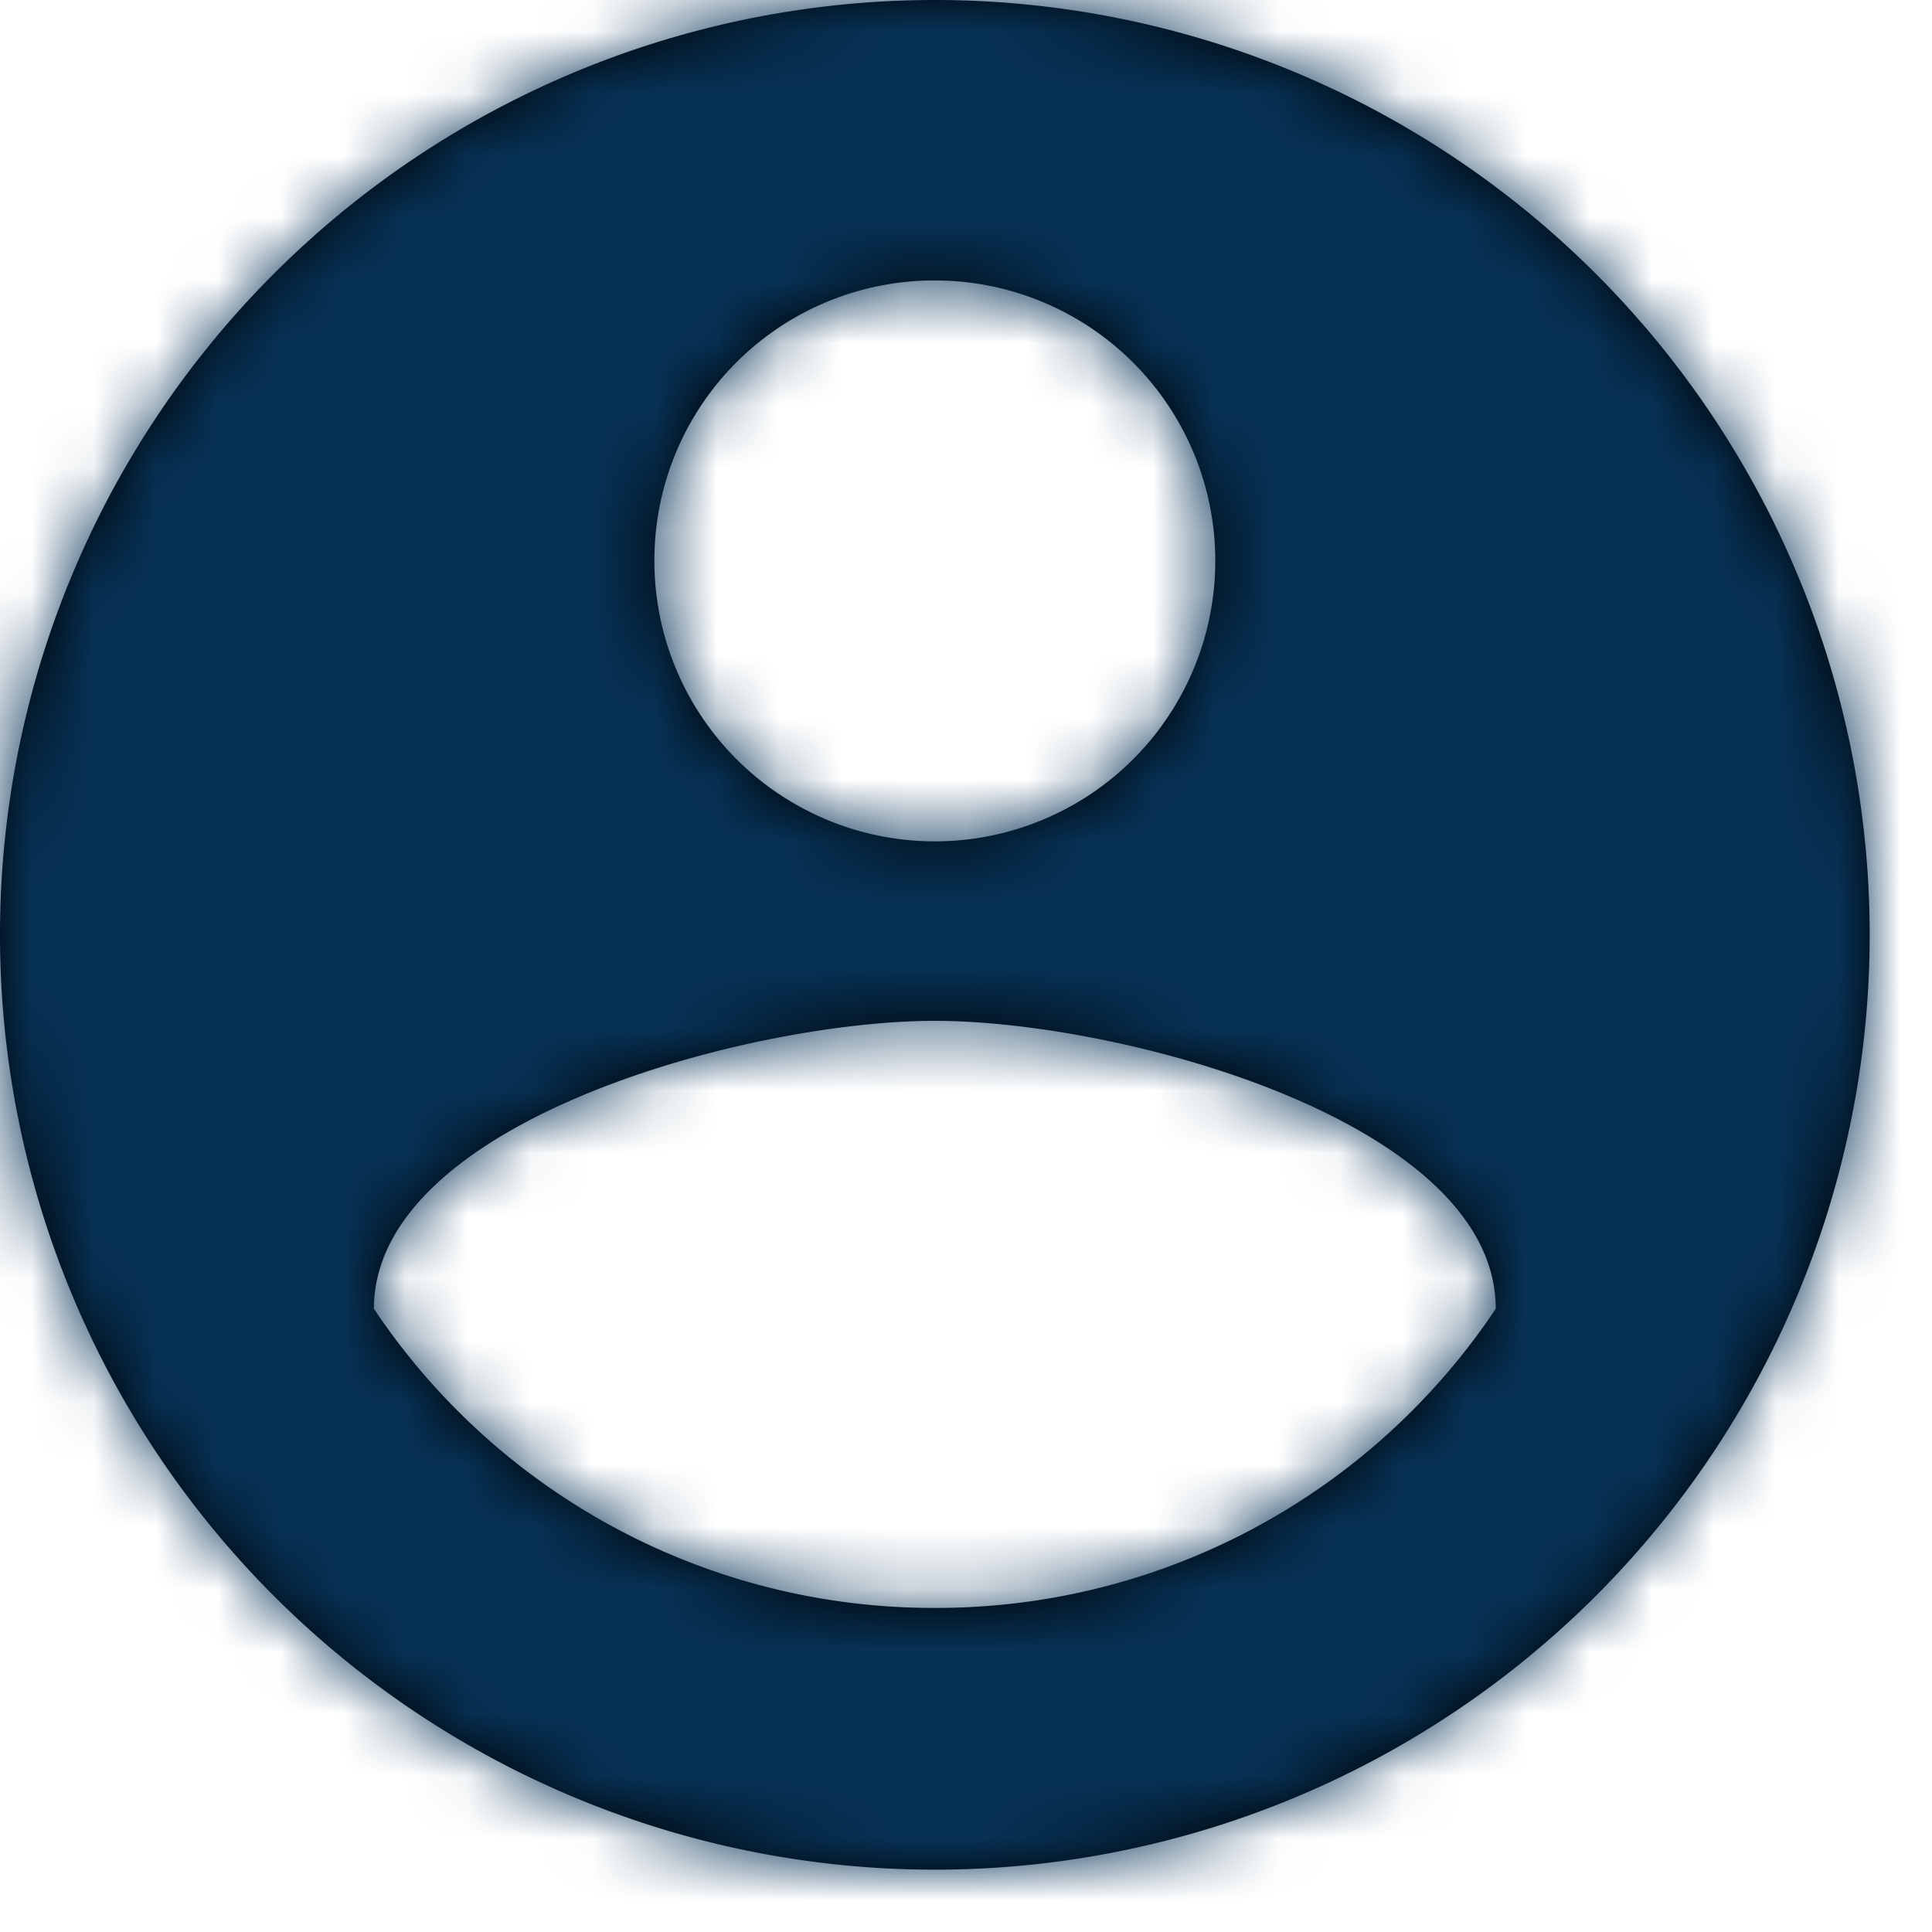 <svg id="Layer_1" data-name="Layer 1" xmlns="http://www.w3.org/2000/svg" xmlns:xlink="http://www.w3.org/1999/xlink" viewBox="0 0 31 31"><defs><mask id="mask" x="0" y="0" width="31" height="31" maskUnits="userSpaceOnUse"><g id="mask-2"><path id="path-1" d="M15,0A15,15,0,1,0,30,15,15,15,0,0,0,15,0Zm0,4.5A4.5,4.5,0,1,1,10.5,9,4.49,4.49,0,0,1,15,4.5Zm0,21.3A10.79,10.79,0,0,1,6,21c0-3,6-4.62,9-4.62S24,18,24,21A10.79,10.79,0,0,1,15,25.8Z" style="fill:#fff;fill-rule:evenodd"/></g></mask></defs><title>01_User</title><g id="Icons"><g id="ICONS-2" data-name="ICONS"><g id="header"><g id="sharp-account_circle-24px" data-name="sharp-account circle-24px"><g id="Shape"><path d="M15,0A15,15,0,1,0,30,15,15,15,0,0,0,15,0Zm0,4.5A4.5,4.5,0,1,1,10.5,9,4.49,4.49,0,0,1,15,4.5Zm0,21.3A10.79,10.79,0,0,1,6,21c0-3,6-4.62,9-4.62S24,18,24,21A10.79,10.79,0,0,1,15,25.8Z"/></g><g style="mask:url(#mask)"><rect id="Rectangle" width="31" height="31" style="fill:#073256"/></g></g></g></g></g></svg>